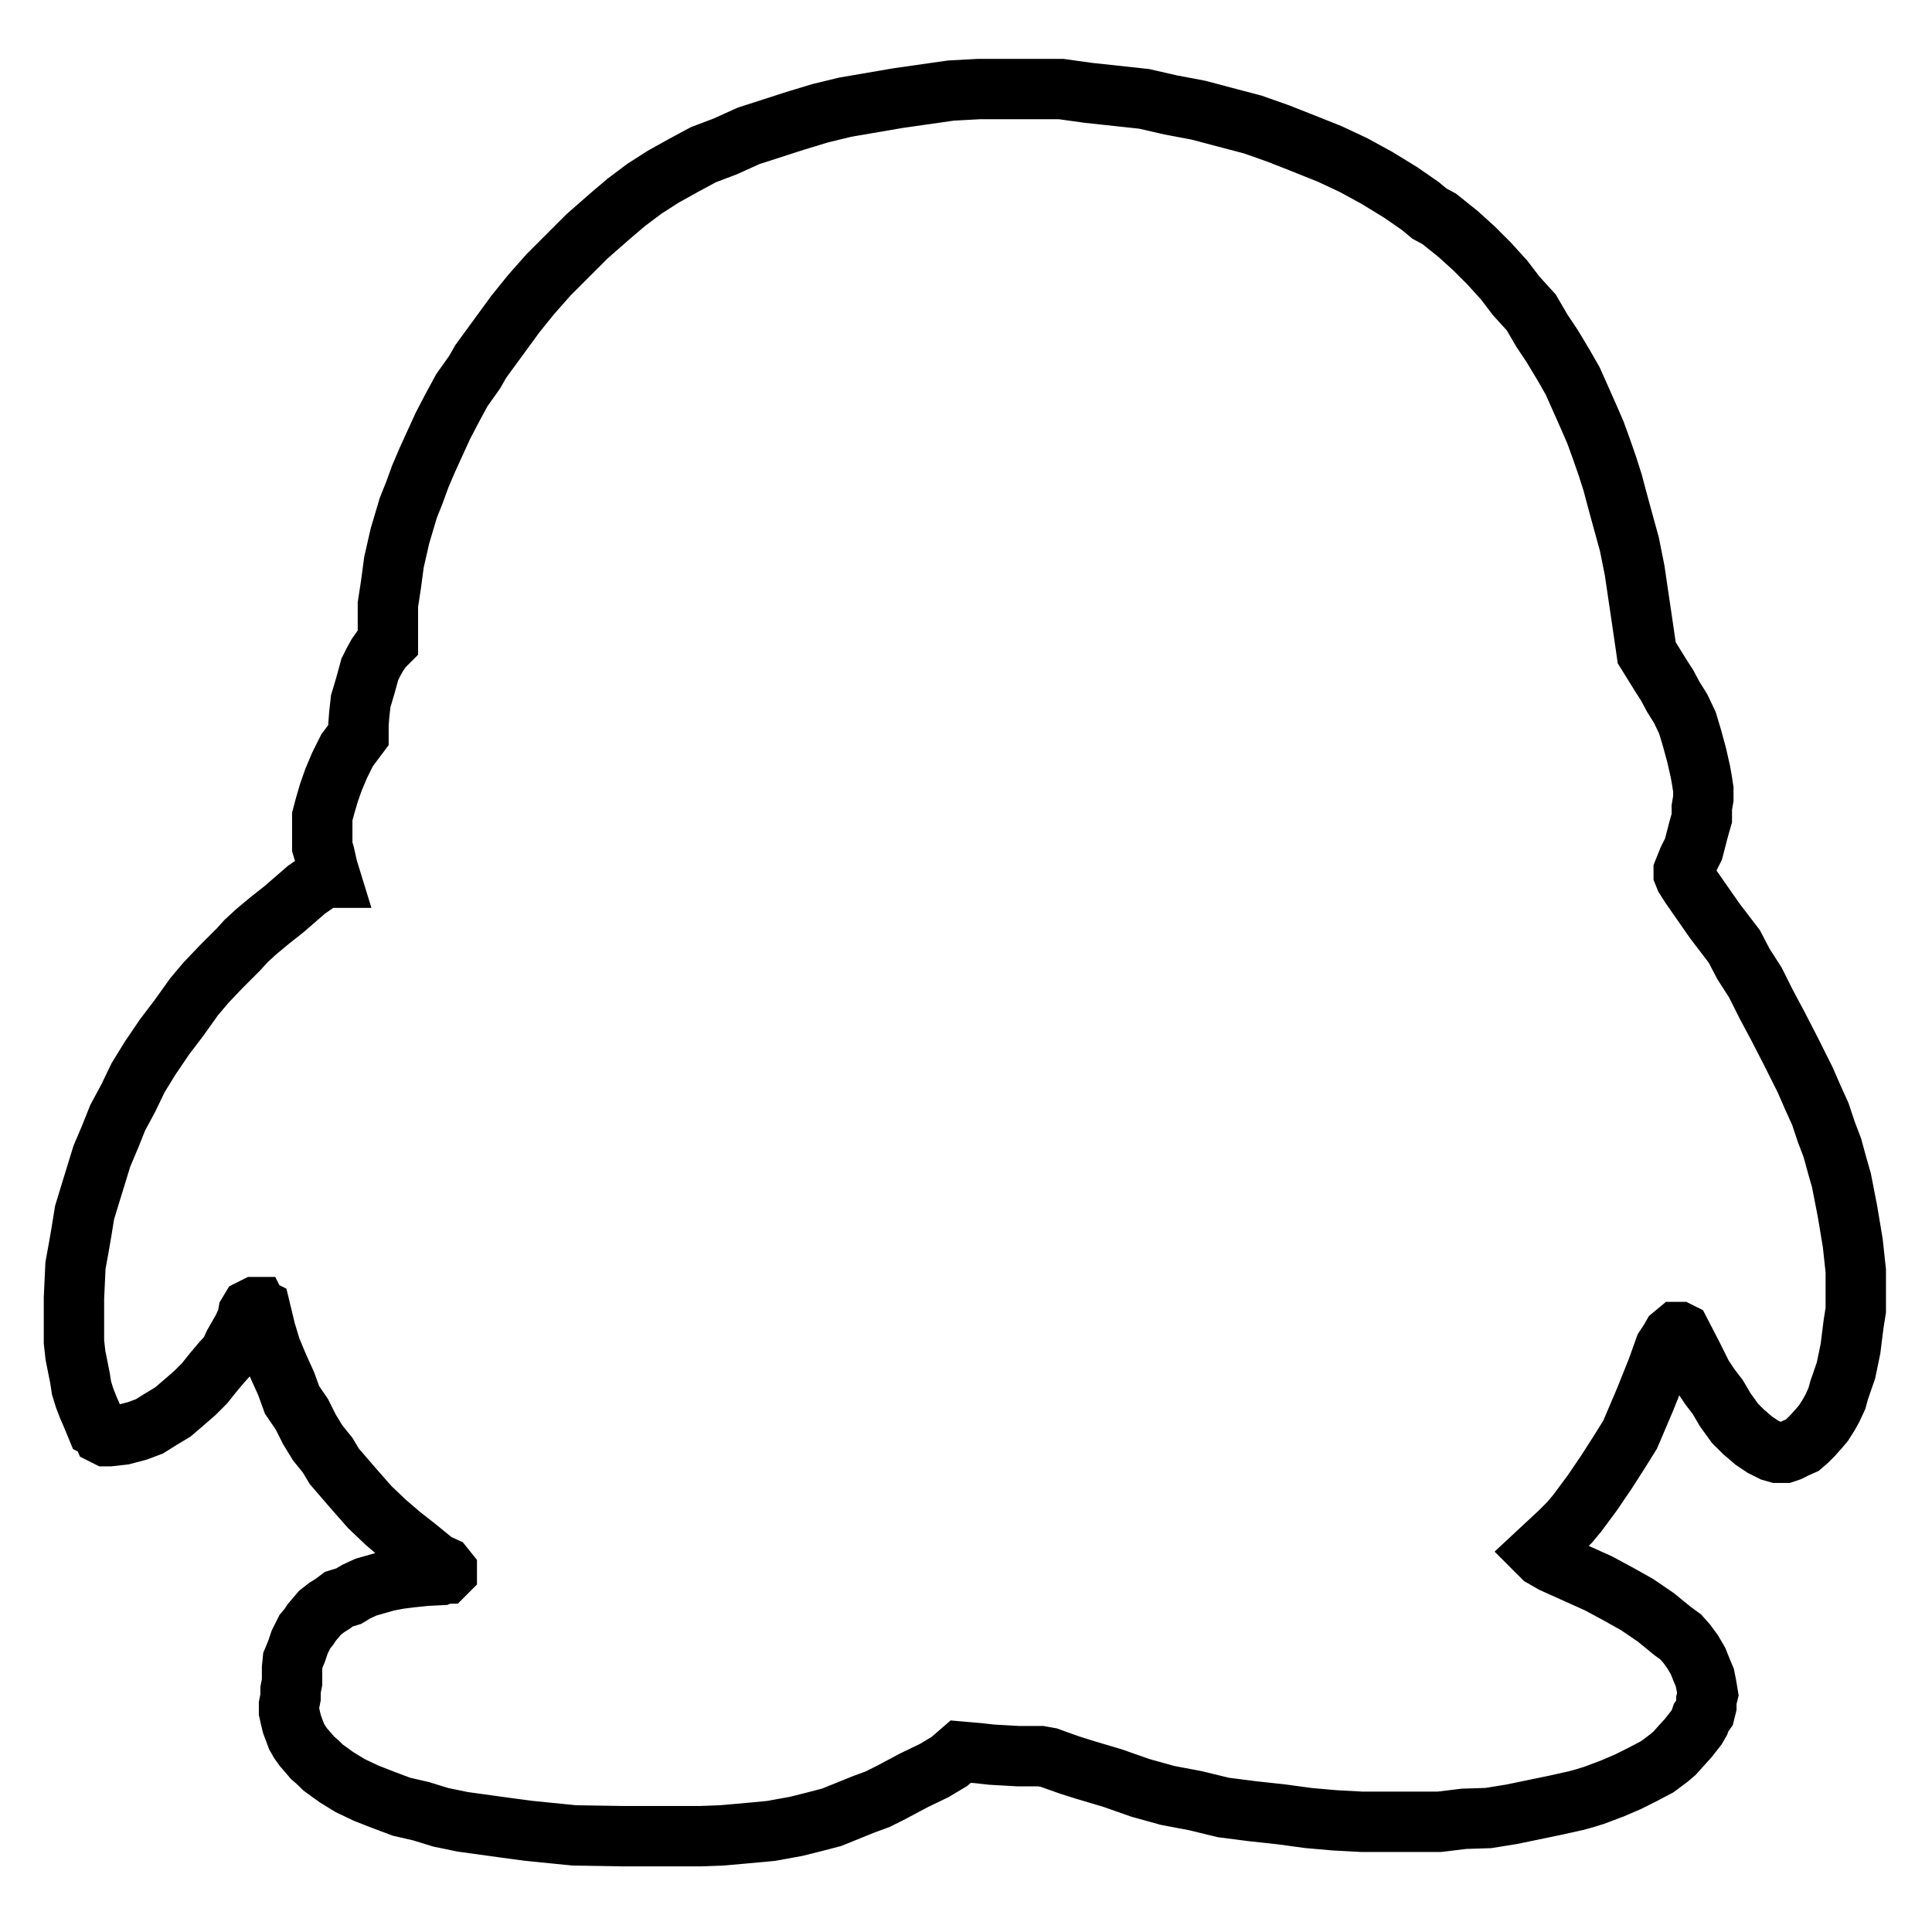 <?xml version="1.0" encoding="utf-8"?>
<!-- Svg Vector Icons : http://www.onlinewebfonts.com/icon -->
<!DOCTYPE svg PUBLIC "-//W3C//DTD SVG 1.1//EN" "http://www.w3.org/Graphics/SVG/1.1/DTD/svg11.dtd">
<svg version="1.1" xmlns="http://www.w3.org/2000/svg" xmlns:xlink="http://www.w3.org/1999/xlink" x="0px" y="0px" viewBox="0 0 256 256" enable-background="new 0 0 256 256" xml:space="preserve">
<g><g><path stroke-width="8" fill-opacity="0" stroke="#000000"  d="M43.8,116.3l-0.4-1.3l-0.4-1.8l-0.3-1v-4l0.4-1.5l0.5-1.7l0.6-1.7l0.8-1.9l1-2l1.5-2v-1.4l0.1-1.3l0.2-1.8l0.6-2l0.6-2.2l0.5-1l0.5-0.9l0.7-1l0.7-0.7v-5l0.4-2.6l0.4-3l0.8-3.5l1.1-3.7l0.8-2l0.8-2.2l0.9-2.1l1-2.2l1.1-2.4l1.2-2.3l1.3-2.4l1.7-2.4l0.8-1.4l0.8-1.1l1.9-2.6l1.9-2.6l2.1-2.6l2.3-2.6l2.5-2.5l2.6-2.6l3.2-2.8l2-1.7l2.4-1.8l2.5-1.6l2.7-1.5l2.6-1.4l2.9-1.1l3.1-1.4l3.1-1l3.1-1l3.3-1l3.3-0.8l3.5-0.6l3.5-0.6l3.5-0.5l3.5-0.5l3.7-0.2h10.9l3.6,0.5l3.7,0.4l3.7,0.4l3.5,0.8l3.7,0.7l3.4,0.9l3.8,1l3.4,1.2l3.3,1.3l3.5,1.4l3.2,1.5l3.1,1.7l3.1,1.9l2.6,1.8l1.2,1l1.3,0.7l2.5,2l2.1,1.9l2,2l2,2.2l1.6,2.1l2,2.2l1.4,2.4l1.4,2.1l1.5,2.5l1.2,2.1l2,4.5l1,2.3l0.8,2.2l0.8,2.3l0.7,2.2l0.5,1.9l0.6,2.2l1.1,4l0.7,3.5l0.5,3.4l0.4,2.7l0.6,4.1l0.1,0.7l0.5,0.8l1.3,2.1l0.9,1.4l0.8,1.5l1,1.6l0.9,1.9l0.6,2l0.6,2.2l0.5,2.2l0.2,1.1l0.2,1.3v1.2l-0.2,1.2v1.4l-0.4,1.4l-0.7,2.7l-0.7,1.4l-0.6,1.5v0.4l0.2,0.5l0.7,1.1l3.2,4.6l2.6,3.4l1.2,2.3l1.6,2.5l1.4,2.8l1.6,3l1.7,3.3l1.9,3.8l1,2.3l1,2.2l0.8,2.4l0.8,2.1l0.6,2.2l0.6,2.1l0.8,4.1l0.7,4.2l0.4,3.7v5.2l-0.3,1.9l-0.4,3.2l-0.6,2.9l-0.9,2.6l-0.3,1.1l-0.6,1.3l-0.5,0.9l-0.7,1.1l-0.6,0.7l-0.8,0.9l-0.7,0.7l-0.7,0.6l-0.9,0.4l-0.8,0.4l-0.6,0.2h-1l-0.7-0.2l-1.2-0.6l-0.6-0.4l-0.6-0.4l-0.7-0.6l-0.7-0.6l-1.1-1.1l-1.3-1.8l-1-1.7l-1-1.3l-1-1.5l-1.4-2.8l-1.5-2.9l-0.2-0.1h-0.3l-0.6,0.5l-0.4,0.7l-0.6,0.9l-1,2.8l-1.6,4l-2,4.7l-1.5,2.4l-1.6,2.5l-1.9,2.8l-2,2.7l-1,1.2l-1.3,1.3l-2.9,2.7l0.2,0.2l0.4,0.4l1.4,0.8l6,2.7l2.6,1.4l2.5,1.4l2.5,1.7l2.2,1.8l1.1,0.8l0.8,0.9l0.8,1.1l0.7,1.2l0.4,1l0.5,1.2l0.2,1l0.2,1.2l-0.2,0.8v0.8l-0.2,0.8l-0.5,0.7l-0.2,0.6l-0.4,0.7l-1.1,1.4l-1,1.1l-0.8,0.9l-0.7,0.6l-1.6,1.2l-1.9,1l-2,1l-2.1,0.9l-2.4,0.9l-1.3,0.4l-1.1,0.3l-2.7,0.6l-2.9,0.6l-2.9,0.6l-3.1,0.5l-3.2,0.1l-3.3,0.4h-10.2l-3.7-0.2l-3.4-0.3l-3.7-0.5l-3.7-0.4l-3.9-0.5l-3.7-0.9l-3.7-0.7l-3.6-1l-3.7-1.3l-3.7-1.1l-1.9-0.6l-1.7-0.6l-1.1-0.4l-1.1-0.2h-3l-3.5-0.2l-1.8-0.2l-2.3-0.2l-1.5,1.3l-2,1.2l-2.7,1.3l-3,1.6l-1.8,0.9l-1.9,0.7l-4.2,1.7l-2.3,0.6l-2.4,0.6l-3.3,0.6l-2.1,0.2l-2.2,0.2l-2.3,0.2l-2.7,0.1H82.3l-6.2-0.1l-6-0.6l-3-0.4l-2.9-0.4l-2.9-0.4l-2.9-0.6l-2.6-0.8l-2.6-0.6l-2.4-0.9l-2.3-0.9l-2.1-1l-1.8-1.1l-1.8-1.3l-0.6-0.6l-0.8-0.7l-0.6-0.7l-0.6-0.7l-0.5-0.7l-0.4-0.7l-0.6-1.6l-0.2-0.8l-0.2-0.9v-0.9l0.2-1v-1l0.2-1v-1.9l0.1-1l0.5-1.2l0.4-1.2l0.7-1.4l0.5-0.6l0.4-0.6l1.1-1.3l0.9-0.7l0.8-0.5l0.8-0.6l1.3-0.4l1-0.6l1.3-0.6l1.4-0.4l1.4-0.4l1.6-0.3l1.6-0.2l1.9-0.2l2-0.1l0.5-0.2H59l0.2-0.2v-0.2l-0.4-0.5l-1.1-0.5l-2.7-2.2l-1.8-1.4l-2.1-1.8l-2.1-2l-2.2-2.5l-2.5-2.9l-0.9-1.5l-1.3-1.6l-1.1-1.8l-1-2l-1.3-1.9l-0.8-2.2l-1-2.2l-1-2.4l-0.7-2.3l-0.7-2.9l-0.2-0.1h-0.2l-0.1-0.2h-0.2l-0.4,0.2l-0.2,0.1l-0.3,0.5l-0.1,0.6l-0.2,0.5l-0.4,0.9l-1.2,2.1l-0.6,1.3l-1,1.1l-1.1,1.3l-1.2,1.5l-1.3,1.3l-1.5,1.3l-1.4,1.2l-1.5,0.9l-1.6,1l-1.6,0.6l-1.9,0.5l-1.8,0.2h-0.4l-0.4-0.2l-0.3-0.7l-0.6-0.3l-0.7-1.7l-0.4-0.9l-0.5-1.3l-0.4-1.3l-0.2-1.3l-0.6-3l-0.2-1.8v-5.8l0.2-4.3l0.4-2.2l0.4-2.3l0.4-2.5l0.7-2.3l0.8-2.6l0.8-2.6l1.1-2.6l1-2.5l1.4-2.6l1.3-2.7l1.6-2.6l1.9-2.8l1.9-2.5l2-2.8l1.6-1.9l2.1-2.2l2.2-2.2l1-1.1l1.3-1.2l1.8-1.5l1.9-1.5l3-2.6l2.3-1.6L43.8,116.3z"/></g></g>
</svg>